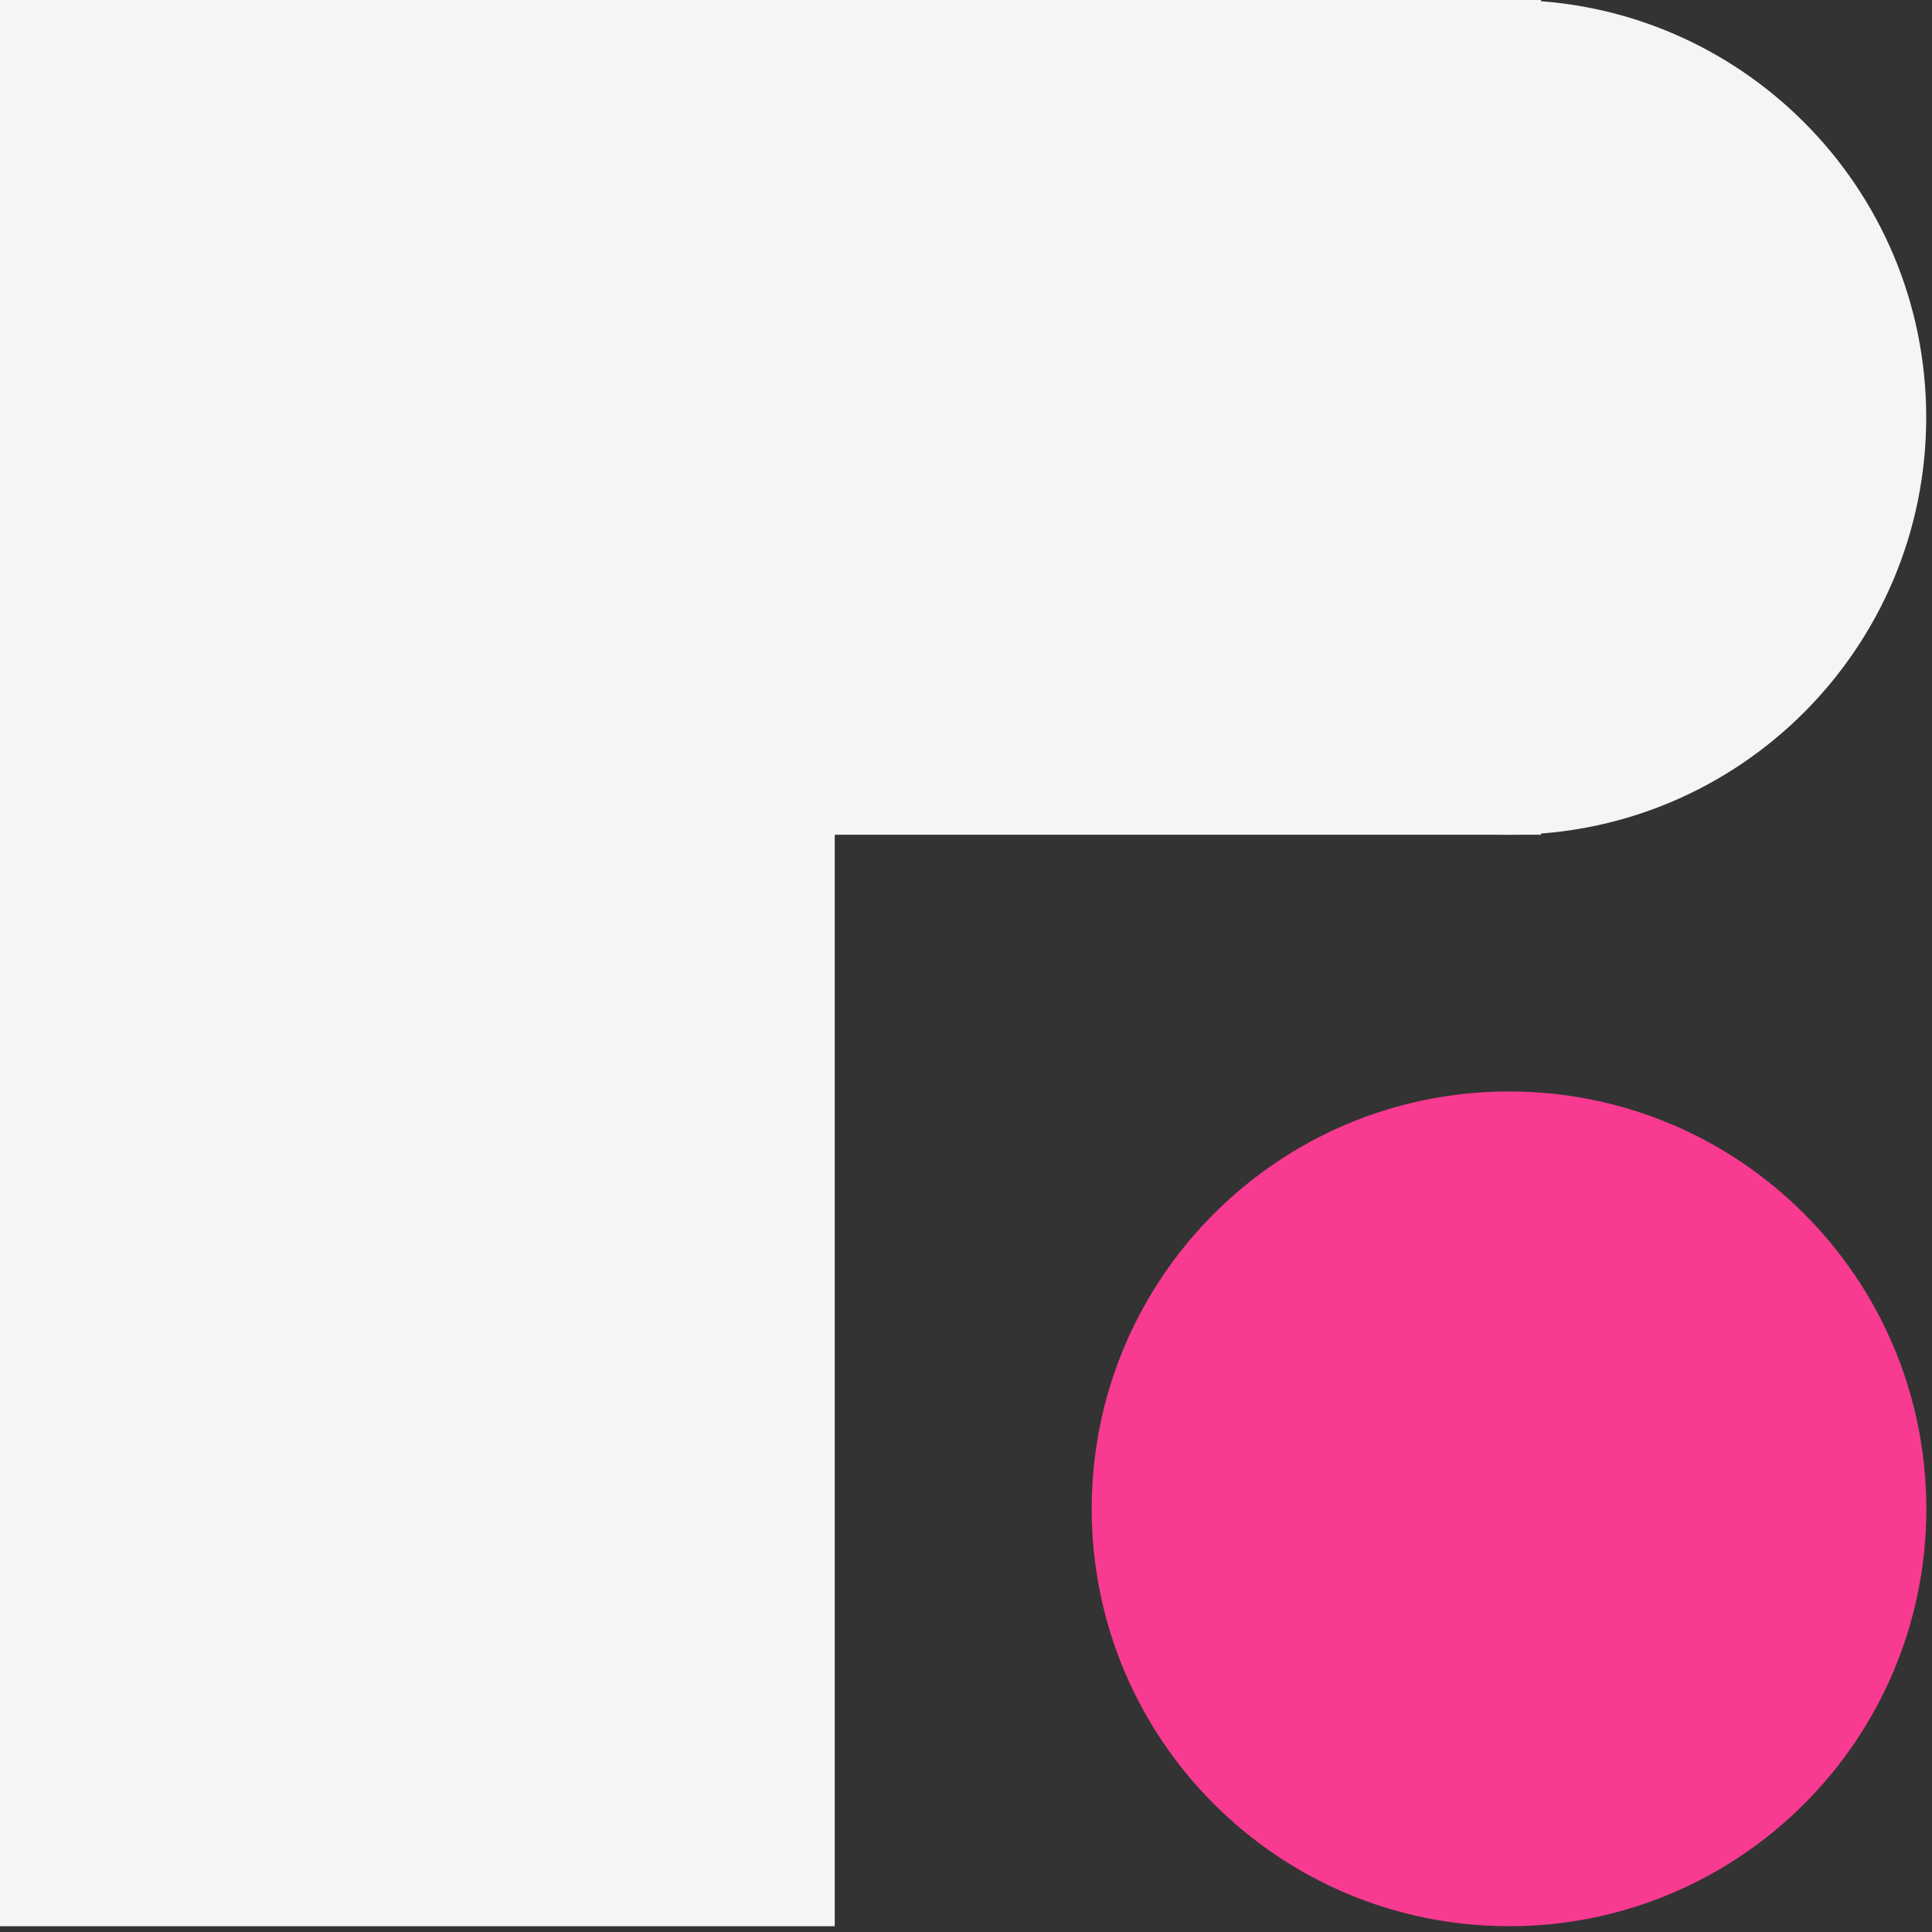 <svg width="16" height="16" viewBox="0 0 16 16" fill="none" xmlns="http://www.w3.org/2000/svg">
<rect x="0" y="0" width="16" height="16" fill="#333333" stroke="none"/>
<g clip-path="url(#clip0_6051_8221)">
<path d="M6.913 0H0V15.952H6.913V0Z" fill="#F5F5F5"/>
<path d="M12.762 6.913V0L0 0V6.913L12.762 6.913Z" fill="#F5F5F5"/>
<path d="M12.496 6.913C14.405 6.913 15.952 5.365 15.952 3.456C15.952 1.547 14.405 0 12.496 0C10.587 0 9.039 1.547 9.039 3.456C9.039 5.365 10.587 6.913 12.496 6.913Z" fill="#F5F5F5"/>
<path d="M12.497 15.952C14.406 15.952 15.953 14.405 15.953 12.496C15.953 10.587 14.406 9.039 12.497 9.039C10.588 9.039 9.041 10.587 9.041 12.496C9.041 14.405 10.588 15.952 12.497 15.952Z" fill="#F83A90"/>
</g>
<defs>
<clipPath id="clip0_6051_8221">
<rect width="16" height="16" fill="white"/>
</clipPath>
</defs>
</svg>

